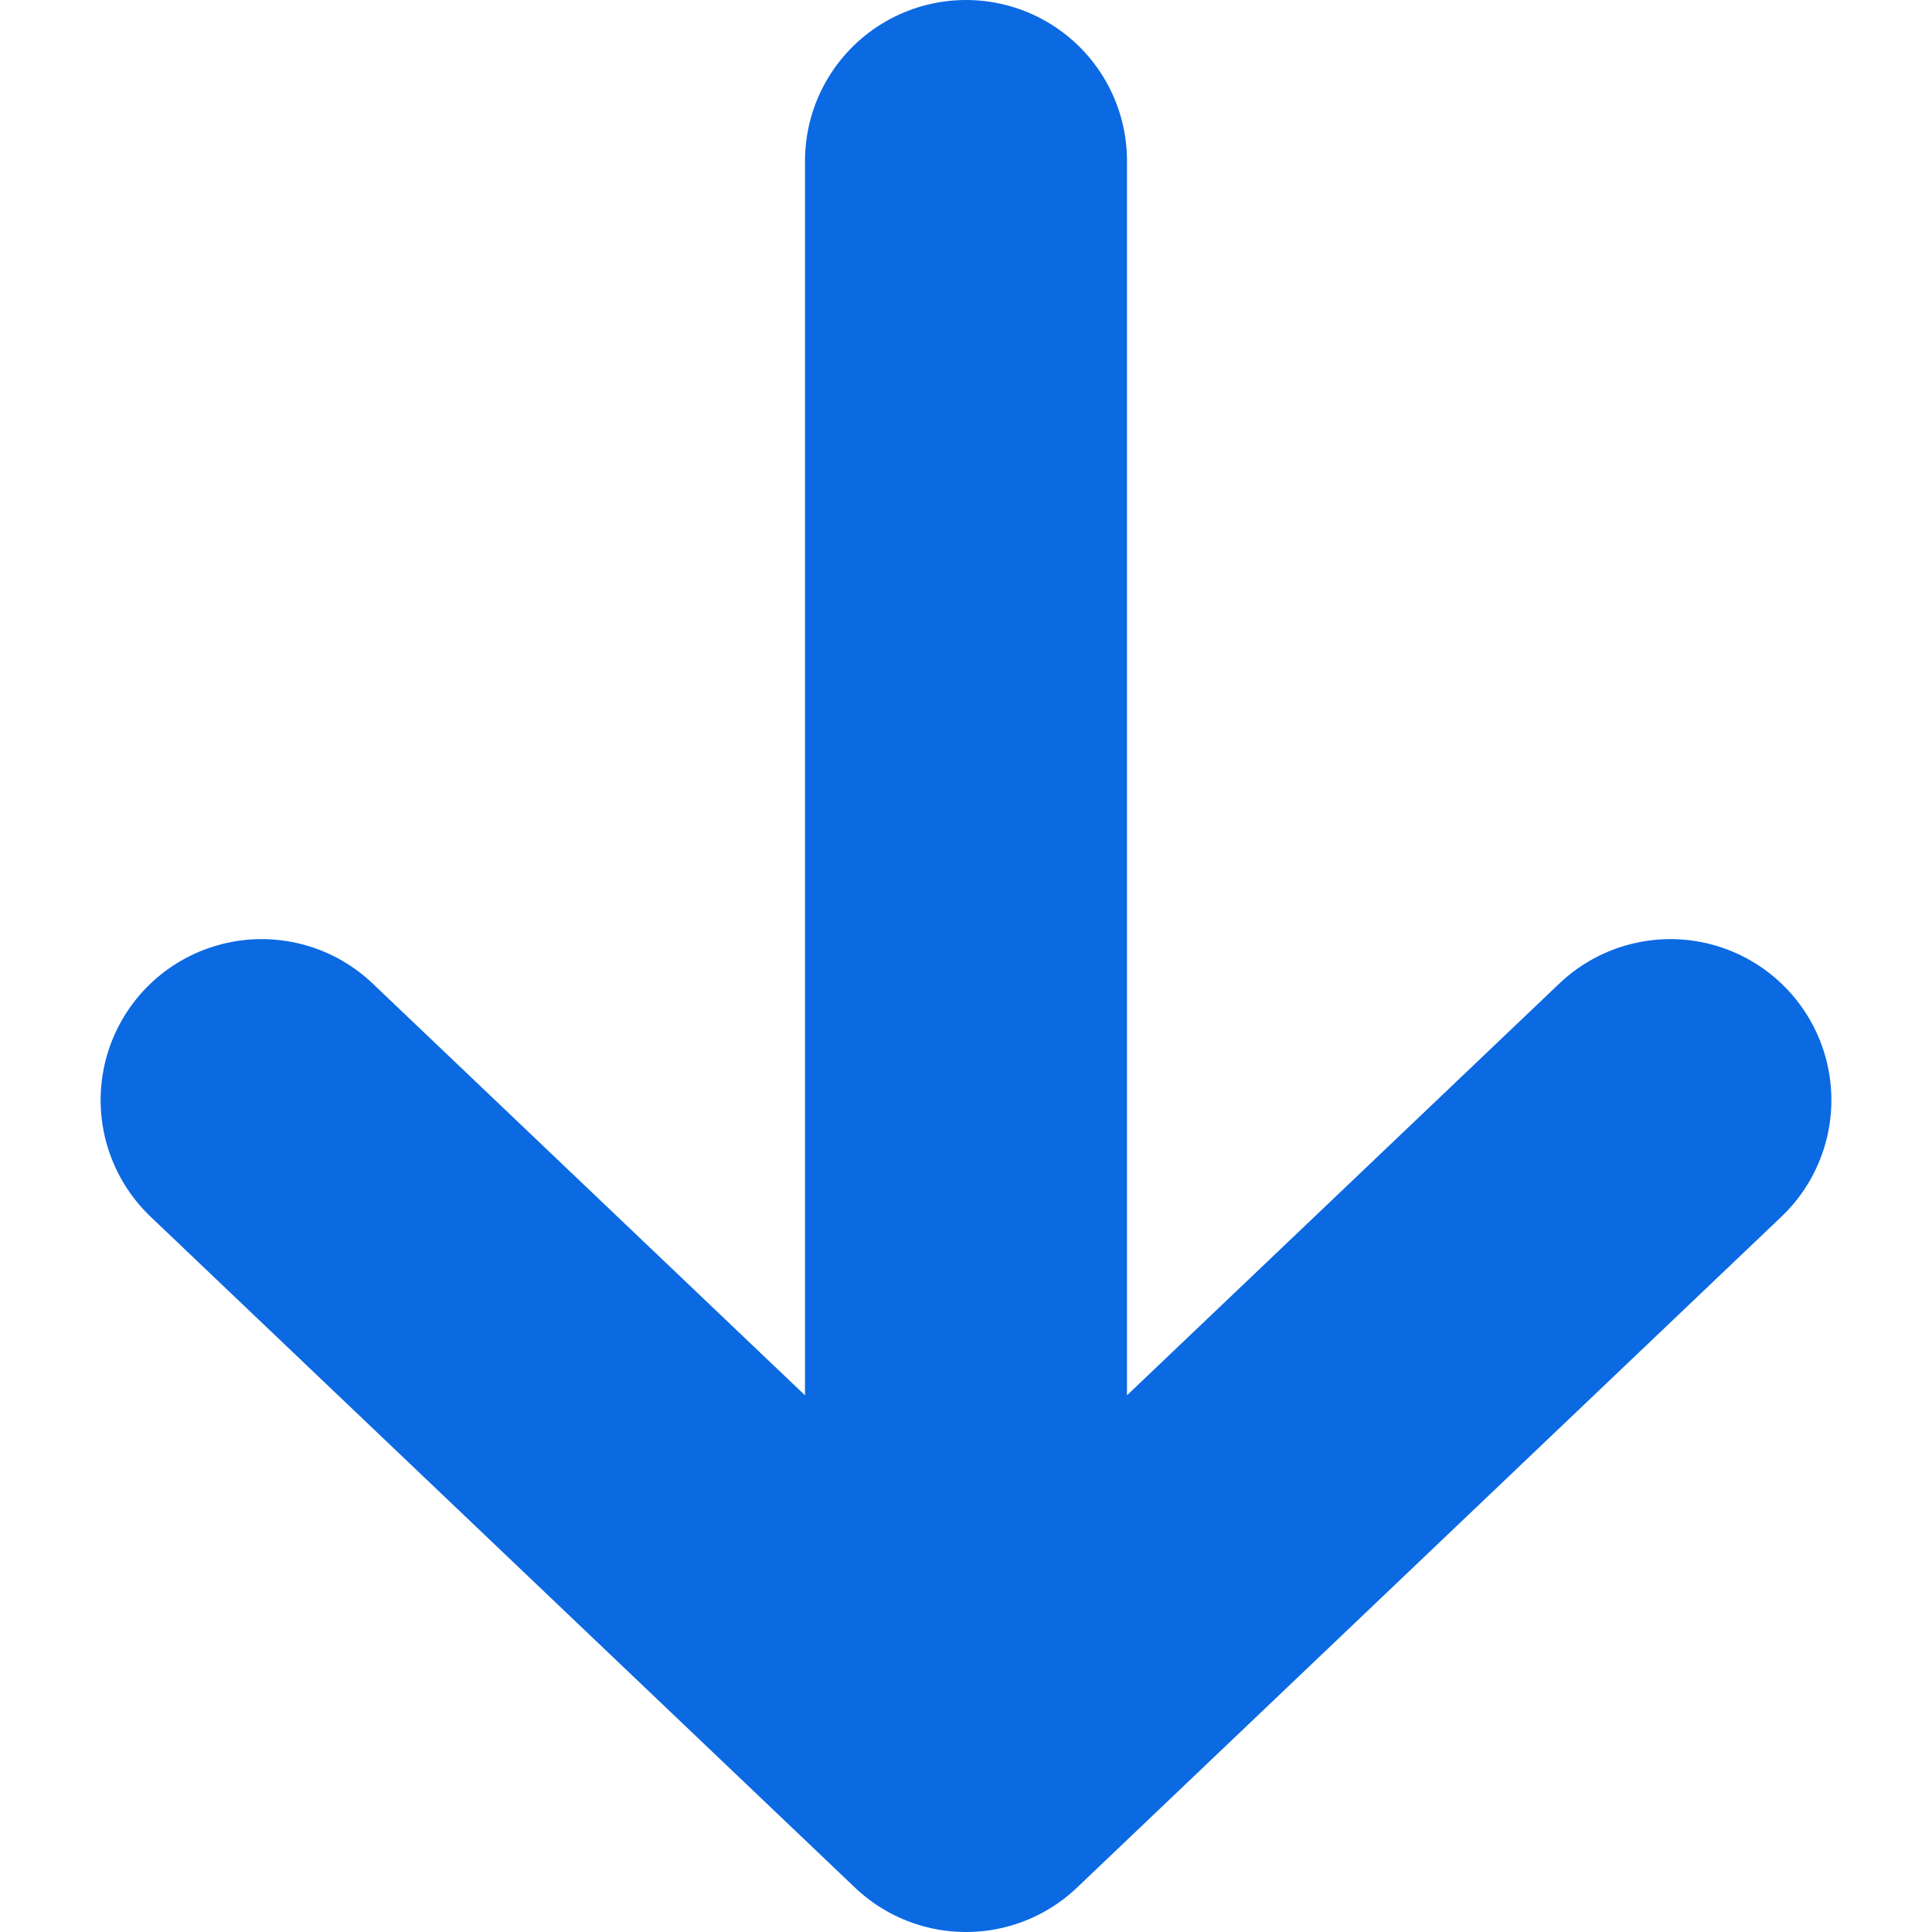 <svg width="12" height="12" viewBox="0 0 12 12" fill="none" xmlns="http://www.w3.org/2000/svg">
<path d="M10.375 6.833L6 11M6 11L1.625 6.833M6 11L6 1" stroke="#0B69E2" stroke-width="2" stroke-linecap="round" stroke-linejoin="round"/>
</svg>
